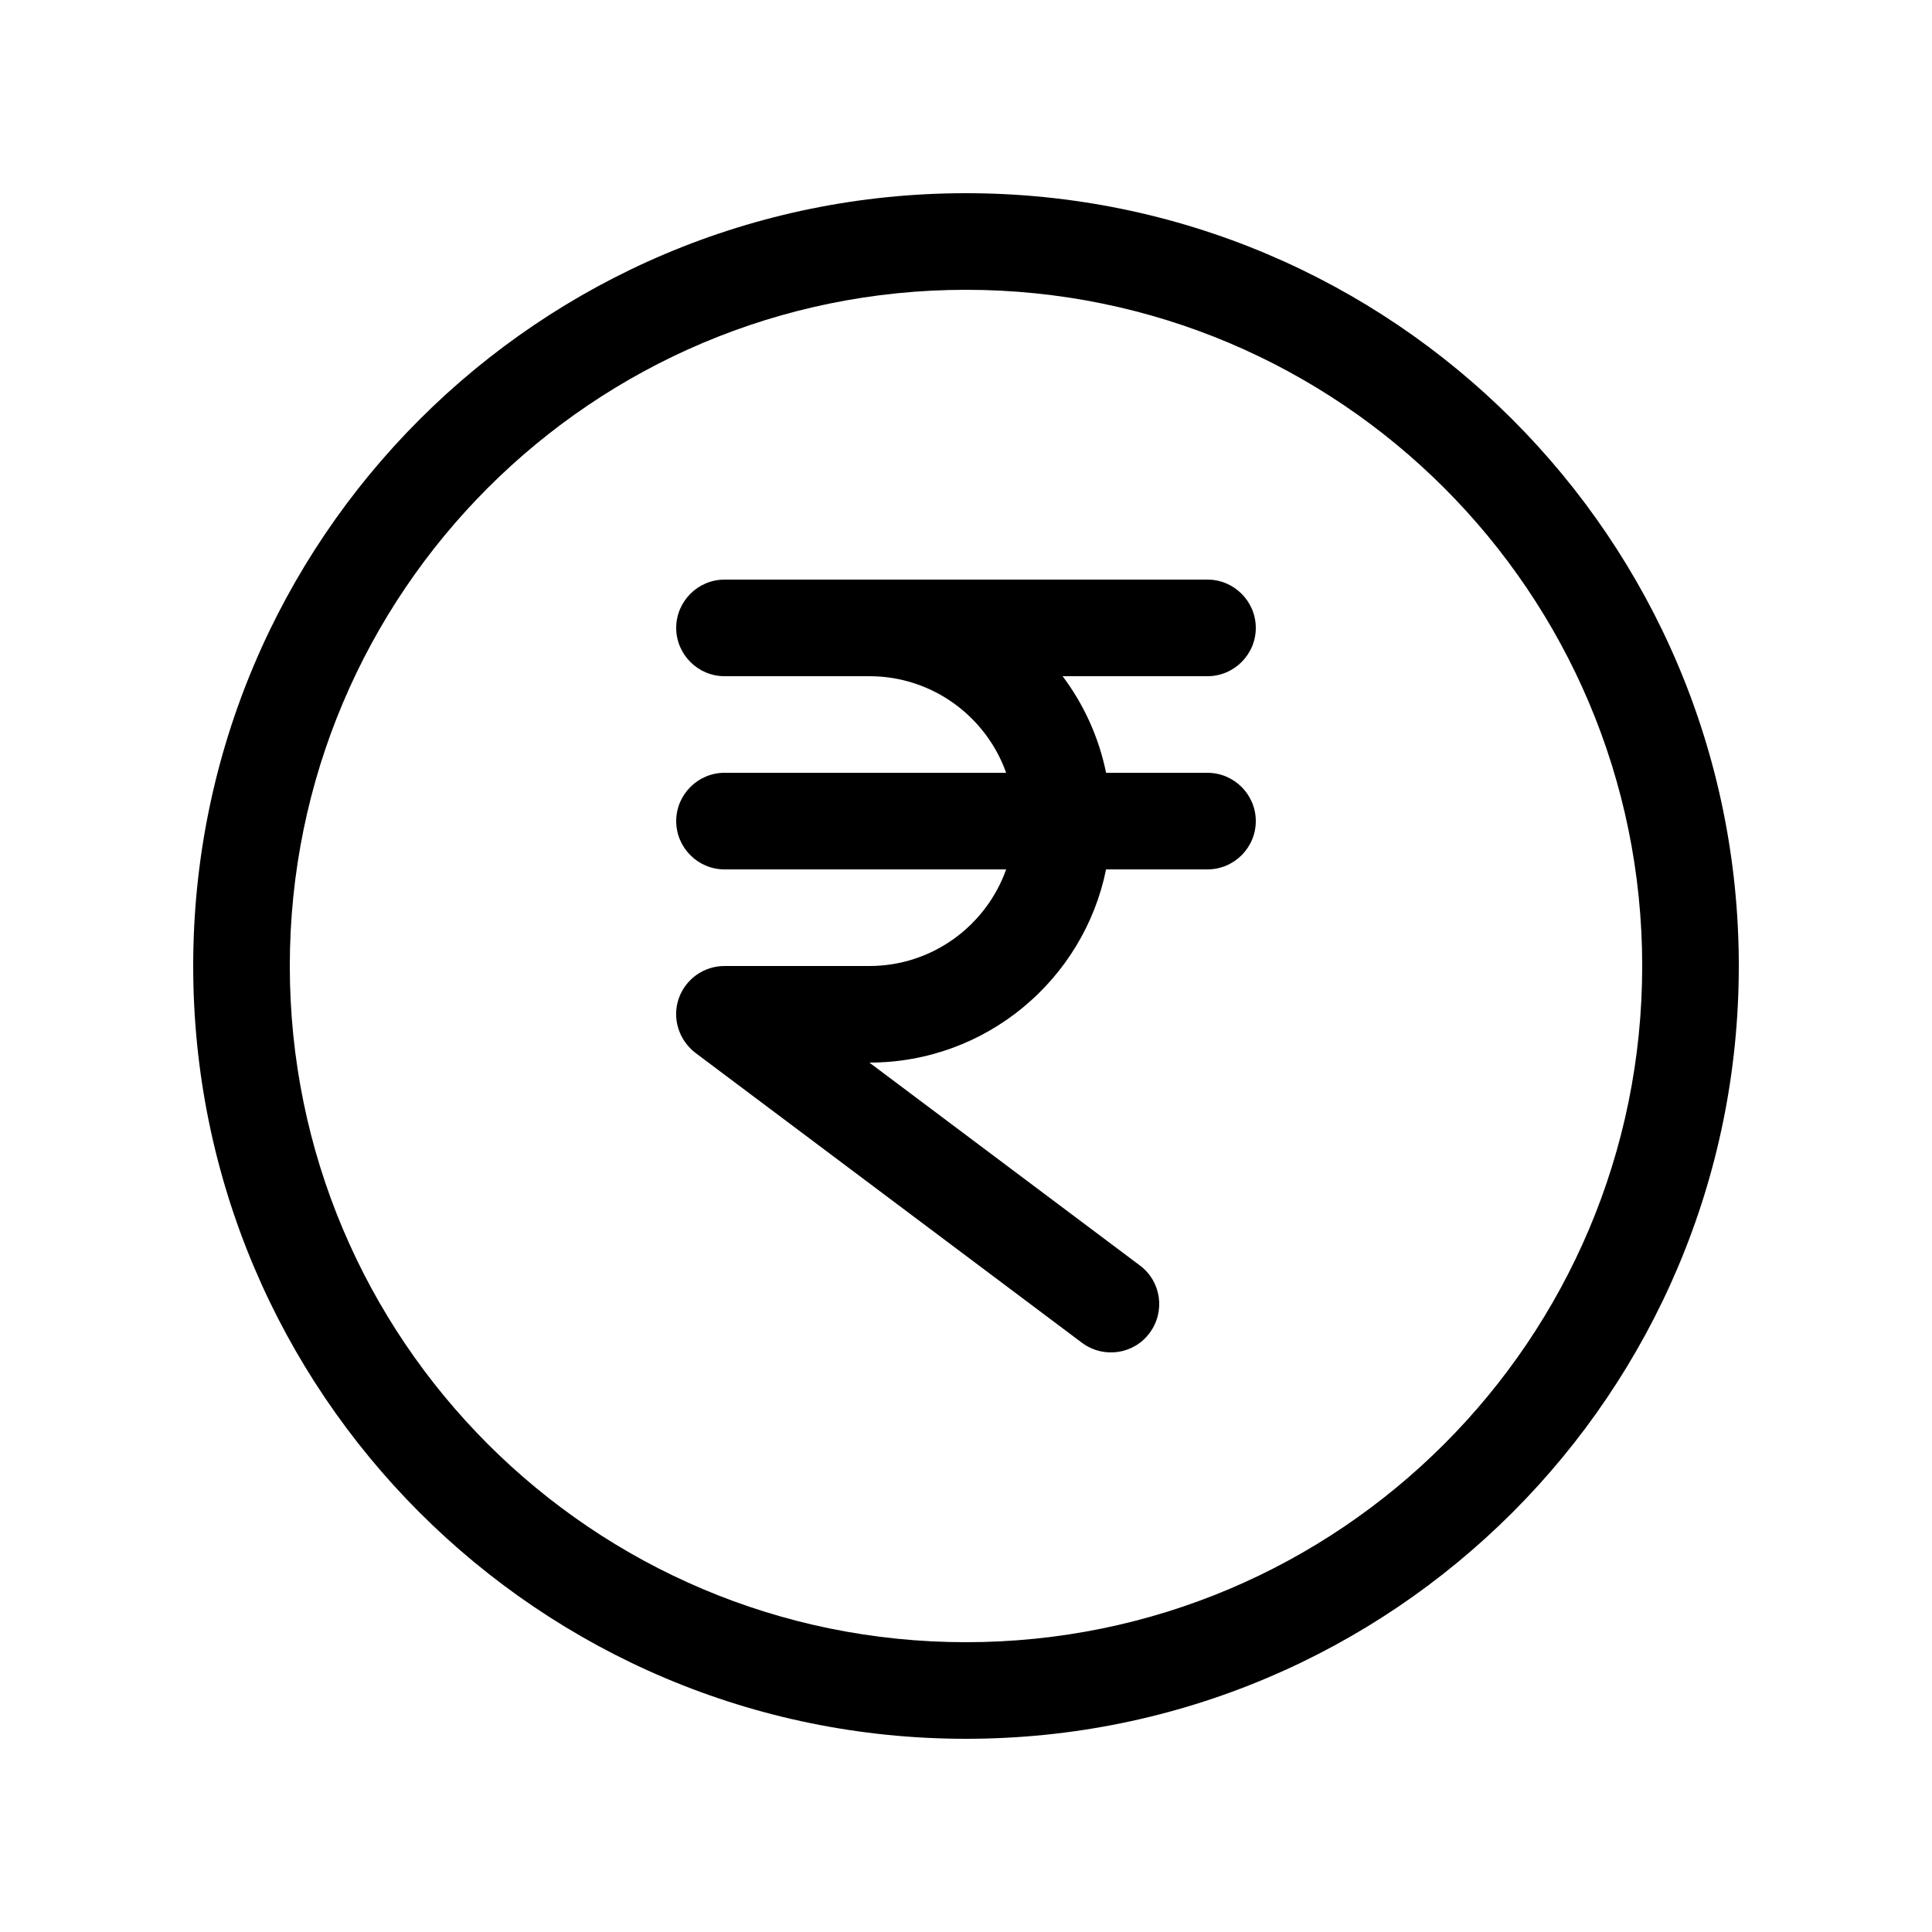 <svg xmlns="http://www.w3.org/2000/svg" viewBox="0 0 640 640"><!--! Font Awesome Pro 7.1.0 by @fontawesome - https://fontawesome.com License - https://fontawesome.com/license (Commercial License) Copyright 2025 Fonticons, Inc. --><path fill="currentColor" d="M320 96C443.7 96 544 196.3 544 320C544 443.7 443.7 544 320 544C196.3 544 96 443.7 96 320C96 196.3 196.3 96 320 96zM320 576C461.4 576 576 461.4 576 320C576 178.6 461.4 64 320 64C178.6 64 64 178.6 64 320C64 461.4 178.6 576 320 576zM240 192C231.2 192 224 199.2 224 208C224 216.8 231.2 224 240 224L288 224C308.9 224 326.7 237.4 333.3 256L240 256C231.2 256 224 263.2 224 272C224 280.8 231.2 288 240 288L333.3 288C326.7 306.6 308.9 320 288 320L240 320C233.1 320 227 324.4 224.8 330.9C222.6 337.4 224.9 344.6 230.4 348.8L358.4 444.8C365.5 450.1 375.5 448.7 380.8 441.6C386.1 434.5 384.7 424.5 377.6 419.2L288 352C326.7 352 359 324.5 366.4 288L400 288C408.8 288 416 280.8 416 272C416 263.2 408.8 256 400 256L366.4 256C364 244.2 359 233.3 352 224L400 224C408.8 224 416 216.8 416 208C416 199.2 408.8 192 400 192L240 192z"/></svg>